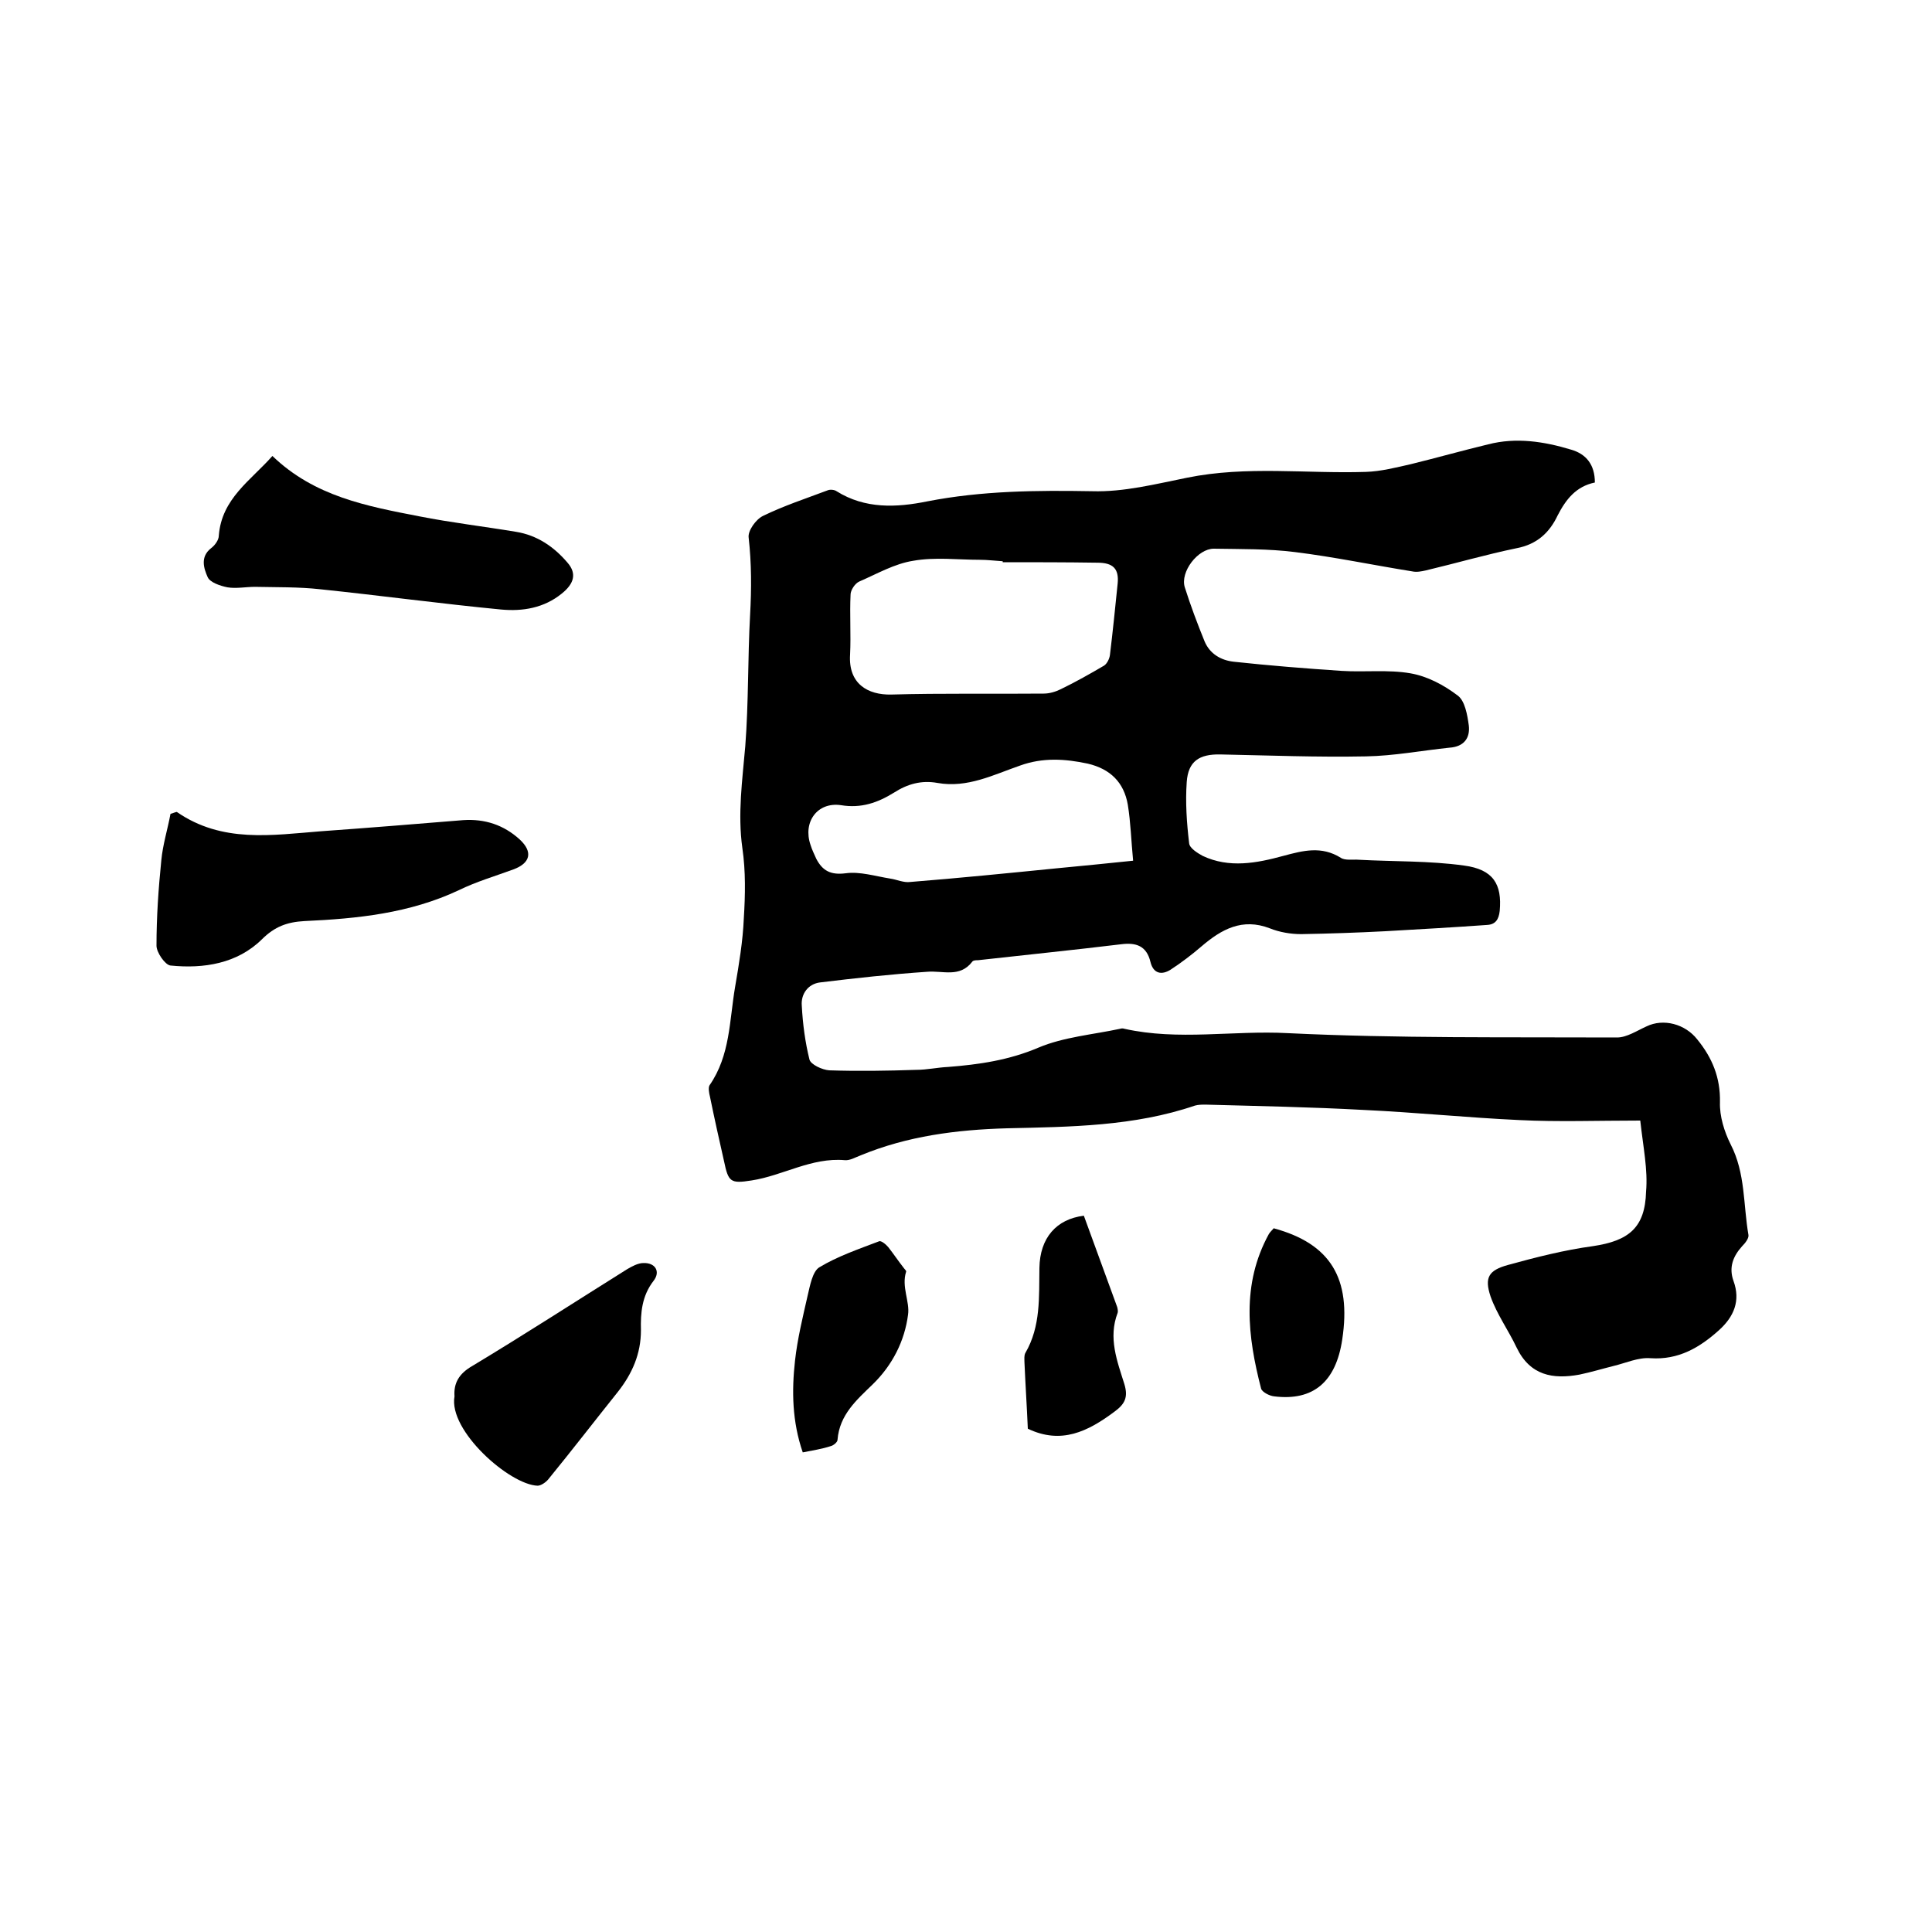 <svg enable-background="new 0 0 400 400" viewBox="0 0 400 400" xmlns="http://www.w3.org/2000/svg"><path d="m339.6 232c-8.9 0-17 .3-25-.1-10.8-.5-21.5-1.6-32.3-2.1-10.9-.6-21.8-.8-32.7-1.1-.7 0-1.5 0-2.2.2-12.6 4.3-25.8 4.4-38.9 4.7-10.5.3-20.6 1.6-30.3 5.6-1.1.4-2.2 1.1-3.3 1-6.9-.6-12.8 3.2-19.3 4.2-4.4.7-4.8.3-5.7-4-1-4.4-2-8.9-2.9-13.3-.2-.8-.4-1.9-.1-2.4 4.3-6.2 4.1-13.4 5.3-20.4.8-4.7 1.6-9.4 1.8-14.2.3-4.8.4-9.7-.3-14.5-1-7.1 0-14.1.6-21.1.7-9.1.5-18.2 1-27.2.3-5.4.3-10.7-.3-16-.2-1.4 1.5-3.8 3-4.5 4.3-2.1 8.9-3.6 13.4-5.3.5-.2 1.4-.1 1.8.2 5.9 3.7 12.4 3.4 18.8 2.1 11.3-2.2 22.6-2.3 34.1-2.1 6.6.2 13.2-1.5 19.7-2.8 12.3-2.5 24.7-.8 37-1.2 3.1-.1 6.2-.9 9.3-1.6 5.3-1.3 10.6-2.8 16-4.1 5.8-1.5 11.6-.6 17.2 1.1 3.1.9 4.9 3.1 4.9 6.8-3.9.8-6 3.5-7.7 6.8-1.7 3.6-4.3 6-8.5 6.8-6.3 1.3-12.5 3.1-18.8 4.6-.9.2-1.9.4-2.8.2-8.1-1.3-16.2-3-24.3-4-5.5-.7-11.2-.6-16.8-.7-3.3 0-7 4.8-6 8 1.2 3.8 2.6 7.5 4.1 11.2 1.1 2.6 3.4 3.9 6 4.2 7.4.8 14.9 1.4 22.4 1.9 4.7.3 9.6-.3 14.2.5 3.5.6 6.9 2.4 9.8 4.6 1.5 1.1 2 4 2.3 6.2.3 2.6-1 4.4-4 4.6-5.8.6-11.5 1.7-17.3 1.8-10 .2-20.1-.2-30.1-.4-4.4-.1-6.7 1.4-7 5.7-.3 4.2 0 8.5.5 12.7.1 1 1.7 2 2.8 2.6 5.5 2.6 11.2 1.5 16.7 0 4.1-1.1 7.9-2.1 11.9.4.9.6 2.5.3 3.7.4 7.3.4 14.6.2 21.8 1.2 6.1.8 7.9 3.9 7.4 9.4-.2 1.8-.9 2.8-2.6 2.9-7 .5-14.1.9-21.1 1.3-5.8.3-11.6.5-17.4.6-2.2 0-4.5-.4-6.5-1.2-5.7-2.2-10 .2-14.1 3.7-2.1 1.8-4.2 3.4-6.5 4.9-1.8 1.1-3.5.8-4.1-1.6-.8-3.4-3-4.1-6.1-3.7-9.9 1.2-19.8 2.2-29.6 3.3-.4 0-1 0-1.2.3-2.6 3.4-6.1 1.8-9.4 2.1-7.4.5-14.7 1.3-22.1 2.2-2.5.3-4 2.4-3.8 4.8.2 3.8.7 7.6 1.6 11.2.3 1 2.6 2.1 4.1 2.2 6 .2 12 .1 18-.1 2.2 0 4.4-.5 6.6-.6 6.4-.5 12.6-1.4 18.7-4 5.2-2.2 11.3-2.7 16.9-3.9.3-.1.6-.1.9 0 11.2 2.5 22.5.3 33.8.9 22.7 1.1 45.5.8 68.2.9 2 0 4.1-1.4 6.1-2.3 3.5-1.7 8-.5 10.5 2.7 3.1 3.8 4.8 7.9 4.7 13-.1 2.9.9 6.1 2.2 8.7 3.1 6 2.6 12.5 3.7 18.8.1.7-.7 1.7-1.3 2.3-1.9 2.1-2.8 4.4-1.8 7.2 1.5 4.1.1 7.4-3 10.2-4 3.6-8.4 6.2-14.2 5.8-2.5-.2-5.1 1-7.6 1.6-2.4.6-4.7 1.3-7.1 1.8-5.5 1-10.2.2-13-5.6-1.7-3.6-4.1-6.9-5.4-10.6-1.3-3.9-.4-5.4 3.6-6.5 5.8-1.6 11.7-3.1 17.6-3.9 7.4-1.1 10.8-3.8 11-11.3.4-4.5-.6-9.2-1.2-14.7zm-132-115.6c0-.1 0-.1 0-.2-1.6-.1-3.2-.3-4.7-.3-4.6 0-9.3-.6-13.8.2-3.9.6-7.5 2.7-11.2 4.3-.9.4-1.8 1.8-1.8 2.7-.2 4.1.1 8.3-.1 12.4-.4 6.1 3.7 8.4 8.5 8.3 10.5-.3 21.1-.1 31.6-.2 1.2 0 2.5-.4 3.5-.9 3.1-1.5 6.1-3.2 9-4.9.6-.4 1.1-1.4 1.2-2.2.6-4.9 1.1-9.9 1.6-14.8.3-3.1-1-4.3-4.2-4.3-6.5-.1-13.1-.1-19.6-.1zm27 61.8c-.4-4.1-.5-7.9-1.1-11.6-.8-4.6-3.6-7.4-8.3-8.5-4.7-1-9.3-1.3-14 .4-5.5 1.9-10.9 4.7-17.1 3.6-3.3-.6-6.2.2-9 2-3.4 2.1-6.8 3.3-11 2.6-4.9-.7-7.9 3.5-6.3 8.2.3 1 .8 2 1.2 2.9 1.3 2.5 3 3.4 6.1 3 2.9-.4 6.1.6 9.2 1.1 1.4.2 2.8.9 4.2.7 10-.8 20-1.8 30-2.8 5.2-.5 10.4-1 16.1-1.6z"/><path d="m36.6 168.1c9.4 6.5 19.7 4.8 29.9 4 9.8-.7 19.6-1.5 29.4-2.3 4.5-.3 8.4 1 11.7 4 2.8 2.6 2.2 4.9-1.3 6.2-3.8 1.4-7.6 2.5-11.3 4.3-10.2 4.8-21 5.9-32 6.4-3.5.2-6.1 1.1-8.8 3.8-5.1 5-12 6.1-18.9 5.4-1.1-.1-2.9-2.7-2.9-4.1 0-5.9.4-11.8 1-17.7.3-3.2 1.3-6.4 1.9-9.6.4-.1.8-.3 1.3-.4z"/><path d="m56.4 94.4c8.7 8.4 19.6 10.4 30.4 12.5 6.6 1.3 13.4 2.1 20 3.2 4.4.7 7.9 3.1 10.7 6.4 2 2.3 1.3 4.4-1.2 6.4-3.7 3-8.1 3.7-12.5 3.3-12.5-1.2-25-2.9-37.5-4.2-4.5-.5-9-.4-13.5-.5-1.9 0-3.9.4-5.7.1-1.5-.3-3.6-1-4.1-2.1-.8-1.8-1.6-4.2.7-6 .8-.6 1.6-1.7 1.6-2.6.6-7.7 6.6-11.4 11.1-16.5z"/><path d="m94.1 289.1c-.2-2.7.9-4.7 3.7-6.3 10.8-6.5 21.3-13.3 32-20 1-.6 2.3-1.3 3.4-1.3 2.5-.1 3.6 1.8 2.1 3.7-2.4 3.1-2.7 6.6-2.6 10.2 0 4.9-1.8 9-4.8 12.8-4.8 6-9.5 12.1-14.4 18.1-.5.6-1.5 1.3-2.2 1.3-5.8-.2-18.5-11.4-17.2-18.5z"/><path d="m166.2 300.7c-2.2-6.4-2.3-12.7-1.6-19 .5-4.5 1.6-9 2.6-13.4.5-2.1 1-5 2.4-5.9 3.8-2.3 8.2-3.8 12.4-5.4.4-.2 1.4.6 1.9 1.2 1.1 1.4 2.1 2.9 3.2 4.3.2.3.6.6.5.8-1 3.1.8 6.2.4 8.9-.7 5.4-3.2 10.4-7.3 14.4-3.3 3.2-6.9 6.3-7.3 11.5 0 .5-.9 1.2-1.4 1.3-1.8.6-3.8.9-5.8 1.3z"/><path d="m212.8 295.8c-.2-4.6-.5-9.2-.7-13.8 0-.6-.1-1.4.2-1.9 3.2-5.5 2.8-11.6 2.9-17.6.1-6.2 3.5-10.1 9.2-10.8 2.3 6.3 4.6 12.6 6.9 18.9.1.4.2.9.1 1.2-2 5.2-.1 10 1.4 14.8.8 2.7.1 4.1-2.1 5.7-5.5 4.1-11 6.8-17.9 3.5z"/><path d="m263.7 254.3c11.8 3.2 16.1 10.4 14.2 23-1.3 8.8-6 12.8-14.1 11.8-1-.1-2.5-.9-2.7-1.6-2.8-10.8-4.1-21.6 1.6-32 .3-.5.7-.8 1-1.2z"/></svg>
